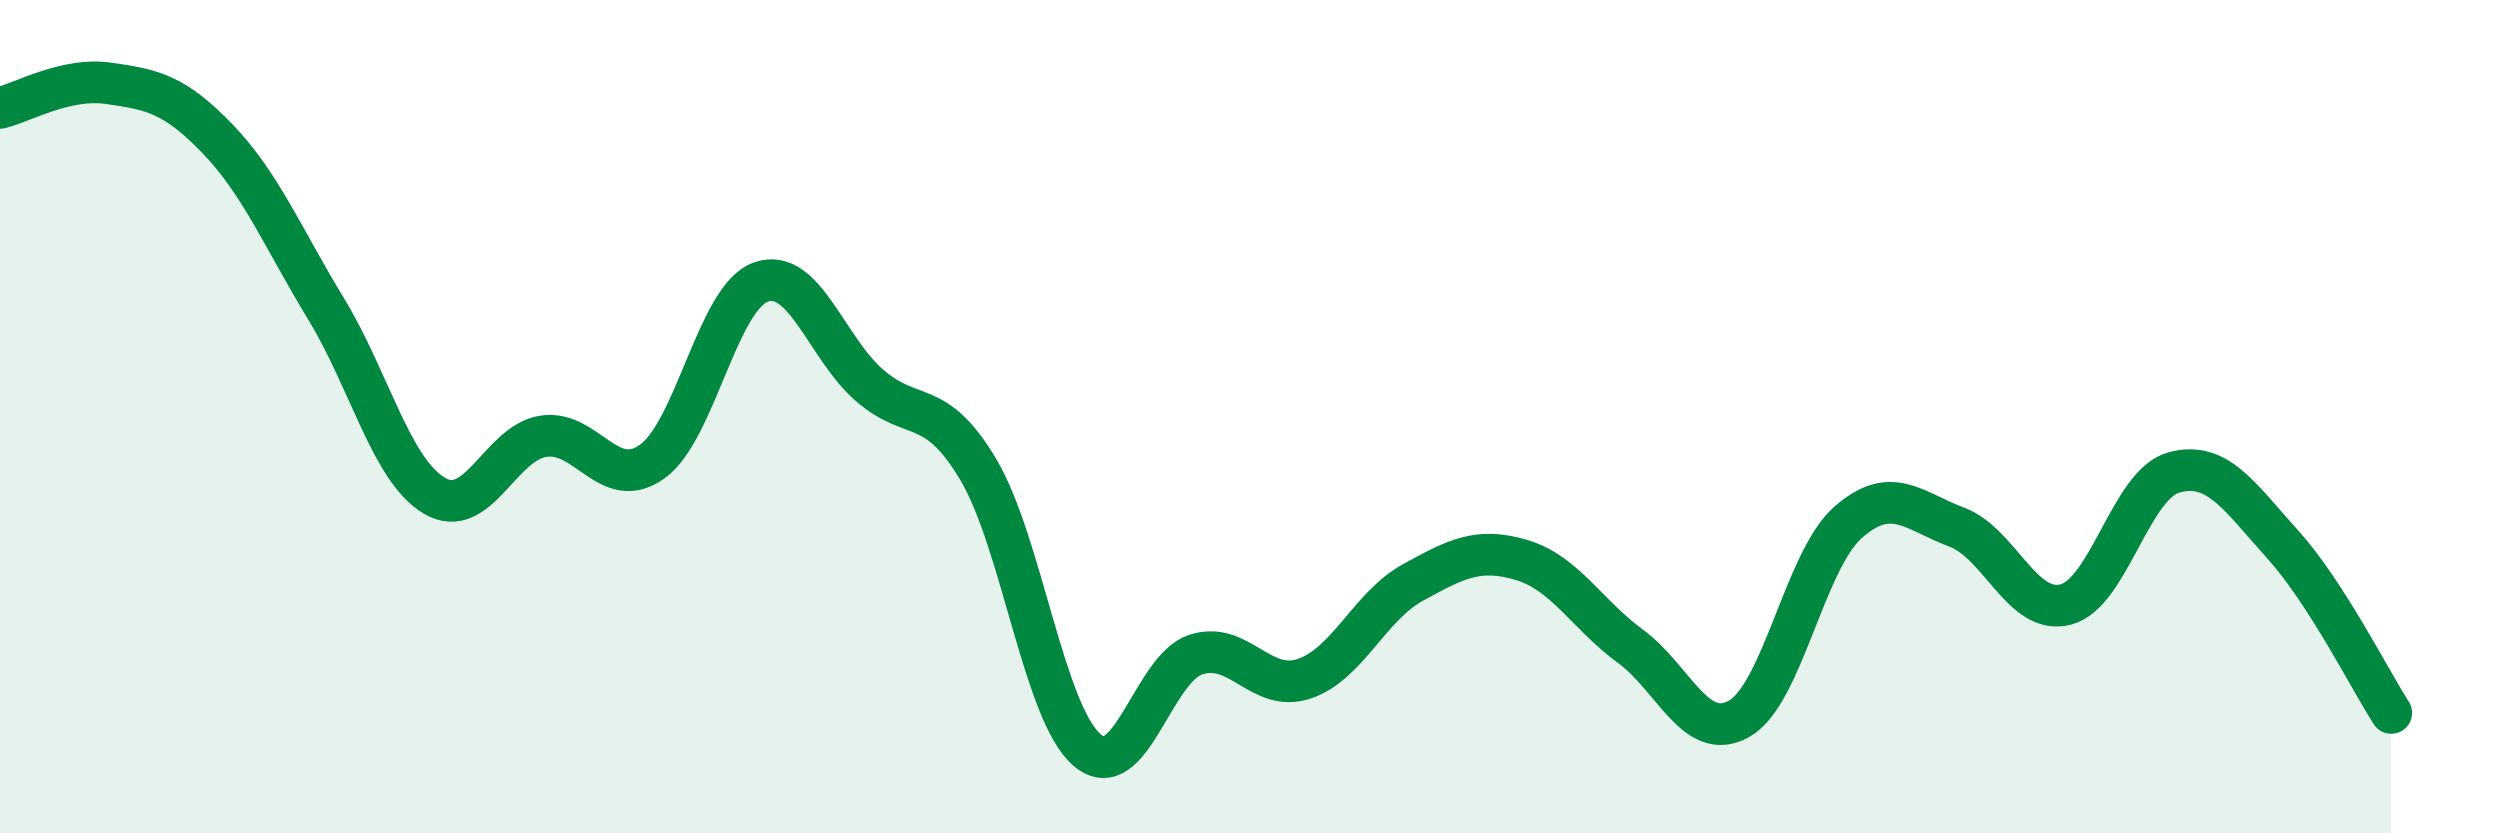 
    <svg width="60" height="20" viewBox="0 0 60 20" xmlns="http://www.w3.org/2000/svg">
      <path
        d="M 0,2.59 C 0.52,2.47 1.57,1.85 2.61,2 C 3.65,2.15 4.18,2.25 5.22,3.33 C 6.26,4.41 6.79,5.71 7.83,7.42 C 8.87,9.13 9.39,11.29 10.43,11.9 C 11.47,12.51 12,10.63 13.04,10.47 C 14.08,10.31 14.61,11.82 15.65,11.08 C 16.69,10.34 17.22,7.14 18.26,6.77 C 19.3,6.4 19.83,8.35 20.87,9.25 C 21.91,10.15 22.44,9.52 23.48,11.27 C 24.52,13.02 25.05,17.11 26.09,18 C 27.13,18.89 27.66,16.05 28.7,15.71 C 29.74,15.37 30.26,16.64 31.3,16.29 C 32.34,15.94 32.87,14.55 33.91,13.98 C 34.95,13.41 35.48,13.13 36.52,13.44 C 37.56,13.75 38.09,14.75 39.13,15.51 C 40.17,16.27 40.7,17.84 41.74,17.25 C 42.78,16.66 43.31,13.46 44.35,12.54 C 45.39,11.62 45.92,12.26 46.96,12.65 C 48,13.04 48.53,14.77 49.57,14.51 C 50.61,14.25 51.13,11.63 52.17,11.34 C 53.21,11.05 53.74,11.91 54.78,13.06 C 55.82,14.21 56.87,16.3 57.39,17.11L57.39 20L0 20Z"
        fill="#008740"
        opacity="0.1"
        stroke-linecap="round"
        stroke-linejoin="round"
      />
      <path
        d="M 0,2.59 C 0.52,2.47 1.57,1.85 2.61,2 C 3.65,2.15 4.18,2.25 5.22,3.33 C 6.26,4.41 6.79,5.71 7.83,7.42 C 8.87,9.13 9.39,11.29 10.43,11.9 C 11.47,12.51 12,10.63 13.04,10.47 C 14.08,10.31 14.61,11.82 15.65,11.08 C 16.69,10.34 17.22,7.14 18.26,6.77 C 19.3,6.4 19.83,8.35 20.87,9.25 C 21.91,10.15 22.44,9.52 23.48,11.27 C 24.52,13.02 25.05,17.11 26.09,18 C 27.13,18.89 27.66,16.05 28.7,15.71 C 29.74,15.37 30.26,16.64 31.3,16.29 C 32.34,15.94 32.87,14.55 33.91,13.98 C 34.95,13.41 35.48,13.13 36.52,13.44 C 37.56,13.75 38.09,14.75 39.13,15.51 C 40.17,16.27 40.7,17.84 41.74,17.25 C 42.78,16.66 43.31,13.46 44.35,12.54 C 45.39,11.62 45.92,12.26 46.96,12.65 C 48,13.04 48.53,14.77 49.57,14.51 C 50.61,14.25 51.13,11.63 52.17,11.34 C 53.21,11.05 53.74,11.91 54.78,13.06 C 55.82,14.21 56.87,16.3 57.39,17.11"
        stroke="#008740"
        stroke-width="1"
        fill="none"
        stroke-linecap="round"
        stroke-linejoin="round"
      />
    </svg>
  